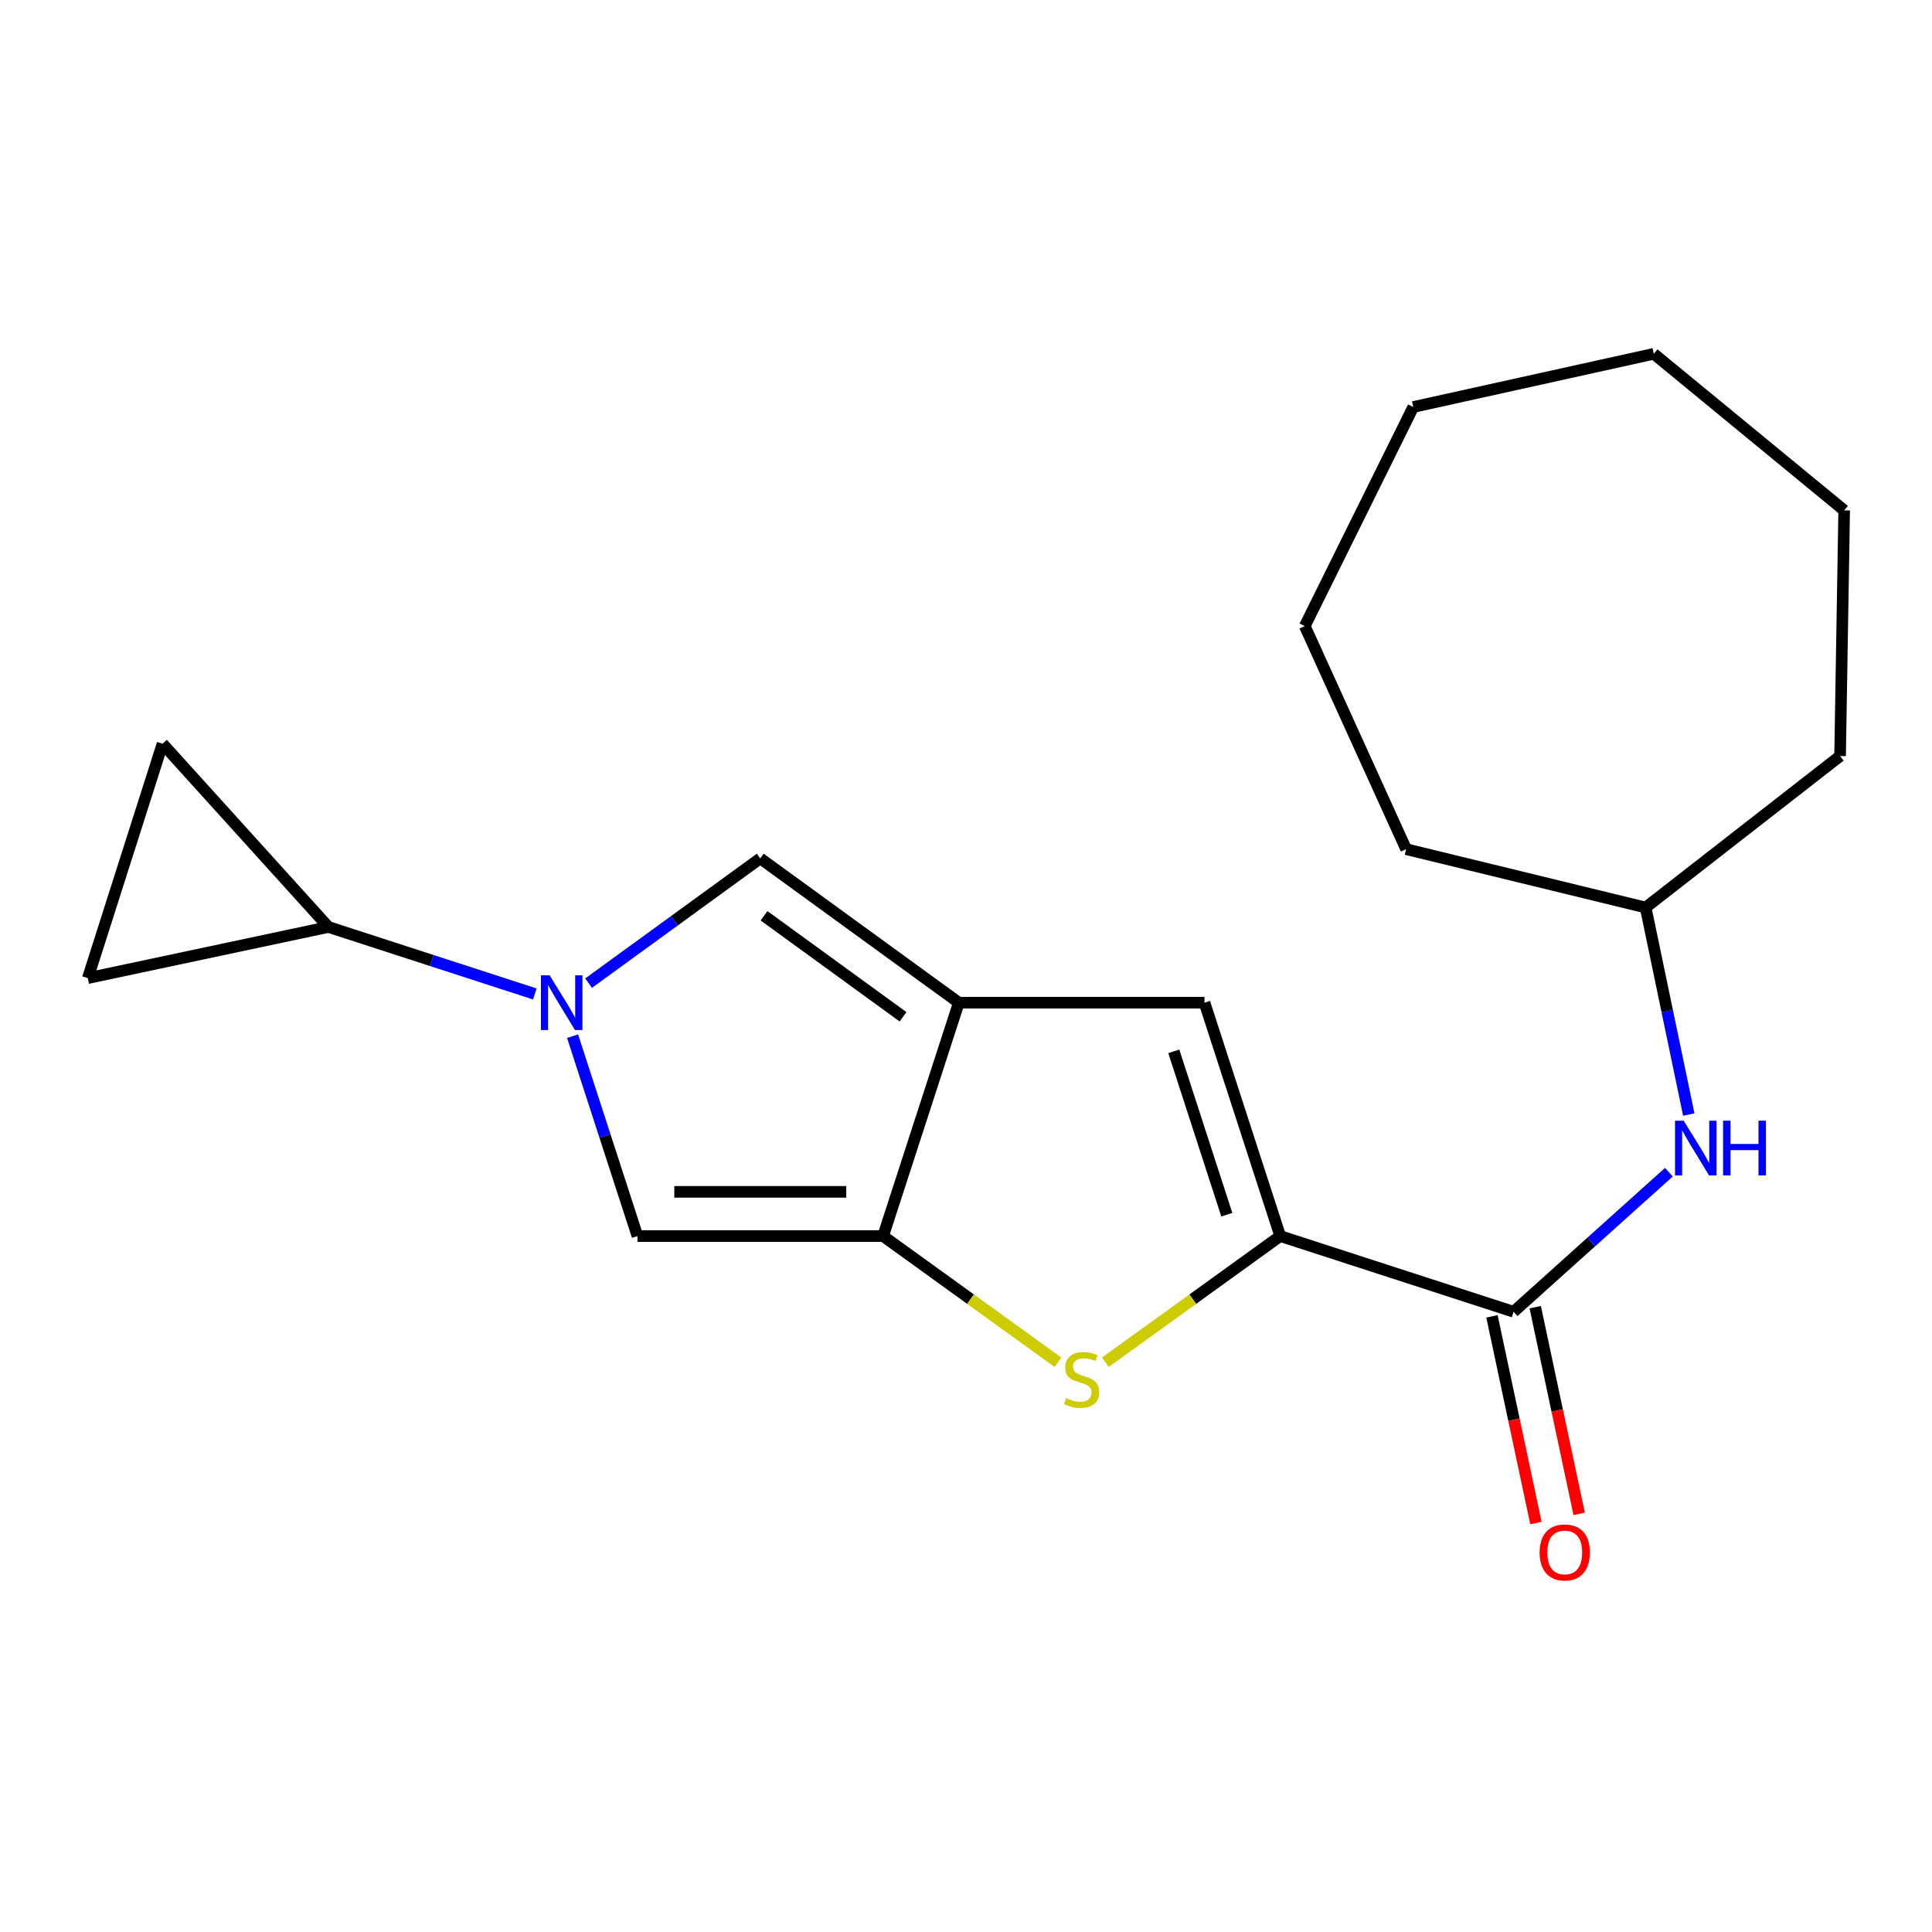 <?xml version='1.0' encoding='iso-8859-1'?>
<svg version='1.1' baseProfile='full'
              xmlns='http://www.w3.org/2000/svg'
                      xmlns:rdkit='http://www.rdkit.org/xml'
                      xmlns:xlink='http://www.w3.org/1999/xlink'
                  xml:space='preserve'
width='1000px' height='1000px' viewBox='0 0 1000 1000'>
<!-- END OF HEADER -->
<rect style='opacity:1.0;fill:#FFFFFF;stroke:none' width='1000' height='1000' x='0' y='0'> </rect>
<path class='bond-1' d='M 496.287,518.986 L 457.09,639.784' style='fill:none;fill-rule:evenodd;stroke:#000000;stroke-width:6px;stroke-linecap:butt;stroke-linejoin:miter;stroke-opacity:1' />
<path class='bond-4' d='M 496.287,518.986 L 393.506,444.29' style='fill:none;fill-rule:evenodd;stroke:#000000;stroke-width:6px;stroke-linecap:butt;stroke-linejoin:miter;stroke-opacity:1' />
<path class='bond-4' d='M 467.416,526.295 L 395.469,474.008' style='fill:none;fill-rule:evenodd;stroke:#000000;stroke-width:6px;stroke-linecap:butt;stroke-linejoin:miter;stroke-opacity:1' />
<path class='bond-6' d='M 496.287,518.986 L 623.442,518.986' style='fill:none;fill-rule:evenodd;stroke:#000000;stroke-width:6px;stroke-linecap:butt;stroke-linejoin:miter;stroke-opacity:1' />
<path class='bond-0' d='M 304.653,508.872 L 349.079,476.581' style='fill:none;fill-rule:evenodd;stroke:#0000FF;stroke-width:6px;stroke-linecap:butt;stroke-linejoin:miter;stroke-opacity:1' />
<path class='bond-0' d='M 349.079,476.581 L 393.506,444.29' style='fill:none;fill-rule:evenodd;stroke:#000000;stroke-width:6px;stroke-linecap:butt;stroke-linejoin:miter;stroke-opacity:1' />
<path class='bond-8' d='M 276.823,514.471 L 223.4,497.136' style='fill:none;fill-rule:evenodd;stroke:#0000FF;stroke-width:6px;stroke-linecap:butt;stroke-linejoin:miter;stroke-opacity:1' />
<path class='bond-8' d='M 223.4,497.136 L 169.977,479.801' style='fill:none;fill-rule:evenodd;stroke:#000000;stroke-width:6px;stroke-linecap:butt;stroke-linejoin:miter;stroke-opacity:1' />
<path class='bond-20' d='M 296.364,536.321 L 313.156,588.053' style='fill:none;fill-rule:evenodd;stroke:#0000FF;stroke-width:6px;stroke-linecap:butt;stroke-linejoin:miter;stroke-opacity:1' />
<path class='bond-20' d='M 313.156,588.053 L 329.948,639.784' style='fill:none;fill-rule:evenodd;stroke:#000000;stroke-width:6px;stroke-linecap:butt;stroke-linejoin:miter;stroke-opacity:1' />
<path class='bond-3' d='M 457.09,639.784 L 502.35,672.445' style='fill:none;fill-rule:evenodd;stroke:#000000;stroke-width:6px;stroke-linecap:butt;stroke-linejoin:miter;stroke-opacity:1' />
<path class='bond-3' d='M 502.35,672.445 L 547.61,705.107' style='fill:none;fill-rule:evenodd;stroke:#CCCC00;stroke-width:6px;stroke-linecap:butt;stroke-linejoin:miter;stroke-opacity:1' />
<path class='bond-5' d='M 457.09,639.784 L 329.948,639.784' style='fill:none;fill-rule:evenodd;stroke:#000000;stroke-width:6px;stroke-linecap:butt;stroke-linejoin:miter;stroke-opacity:1' />
<path class='bond-5' d='M 438.018,616.898 L 349.019,616.898' style='fill:none;fill-rule:evenodd;stroke:#000000;stroke-width:6px;stroke-linecap:butt;stroke-linejoin:miter;stroke-opacity:1' />
<path class='bond-2' d='M 662.64,639.784 L 623.442,518.986' style='fill:none;fill-rule:evenodd;stroke:#000000;stroke-width:6px;stroke-linecap:butt;stroke-linejoin:miter;stroke-opacity:1' />
<path class='bond-2' d='M 634.992,628.728 L 607.554,544.17' style='fill:none;fill-rule:evenodd;stroke:#000000;stroke-width:6px;stroke-linecap:butt;stroke-linejoin:miter;stroke-opacity:1' />
<path class='bond-7' d='M 662.64,639.784 L 783.438,678.969' style='fill:none;fill-rule:evenodd;stroke:#000000;stroke-width:6px;stroke-linecap:butt;stroke-linejoin:miter;stroke-opacity:1' />
<path class='bond-21' d='M 662.64,639.784 L 617.374,672.446' style='fill:none;fill-rule:evenodd;stroke:#000000;stroke-width:6px;stroke-linecap:butt;stroke-linejoin:miter;stroke-opacity:1' />
<path class='bond-21' d='M 617.374,672.446 L 572.107,705.108' style='fill:none;fill-rule:evenodd;stroke:#CCCC00;stroke-width:6px;stroke-linecap:butt;stroke-linejoin:miter;stroke-opacity:1' />
<path class='bond-11' d='M 783.438,678.969 L 823.627,642.849' style='fill:none;fill-rule:evenodd;stroke:#000000;stroke-width:6px;stroke-linecap:butt;stroke-linejoin:miter;stroke-opacity:1' />
<path class='bond-11' d='M 823.627,642.849 L 863.817,606.73' style='fill:none;fill-rule:evenodd;stroke:#0000FF;stroke-width:6px;stroke-linecap:butt;stroke-linejoin:miter;stroke-opacity:1' />
<path class='bond-12' d='M 772.245,681.349 L 783.62,734.841' style='fill:none;fill-rule:evenodd;stroke:#000000;stroke-width:6px;stroke-linecap:butt;stroke-linejoin:miter;stroke-opacity:1' />
<path class='bond-12' d='M 783.62,734.841 L 794.995,788.332' style='fill:none;fill-rule:evenodd;stroke:#FF0000;stroke-width:6px;stroke-linecap:butt;stroke-linejoin:miter;stroke-opacity:1' />
<path class='bond-12' d='M 794.63,676.589 L 806.005,730.081' style='fill:none;fill-rule:evenodd;stroke:#000000;stroke-width:6px;stroke-linecap:butt;stroke-linejoin:miter;stroke-opacity:1' />
<path class='bond-12' d='M 806.005,730.081 L 817.38,783.572' style='fill:none;fill-rule:evenodd;stroke:#FF0000;stroke-width:6px;stroke-linecap:butt;stroke-linejoin:miter;stroke-opacity:1' />
<path class='bond-9' d='M 169.977,479.801 L 84.144,384.953' style='fill:none;fill-rule:evenodd;stroke:#000000;stroke-width:6px;stroke-linecap:butt;stroke-linejoin:miter;stroke-opacity:1' />
<path class='bond-10' d='M 169.977,479.801 L 45.455,506.272' style='fill:none;fill-rule:evenodd;stroke:#000000;stroke-width:6px;stroke-linecap:butt;stroke-linejoin:miter;stroke-opacity:1' />
<path class='bond-22' d='M 84.144,384.953 L 45.455,506.272' style='fill:none;fill-rule:evenodd;stroke:#000000;stroke-width:6px;stroke-linecap:butt;stroke-linejoin:miter;stroke-opacity:1' />
<path class='bond-13' d='M 874.112,576.89 L 862.944,523.311' style='fill:none;fill-rule:evenodd;stroke:#0000FF;stroke-width:6px;stroke-linecap:butt;stroke-linejoin:miter;stroke-opacity:1' />
<path class='bond-13' d='M 862.944,523.311 L 851.777,469.731' style='fill:none;fill-rule:evenodd;stroke:#000000;stroke-width:6px;stroke-linecap:butt;stroke-linejoin:miter;stroke-opacity:1' />
<path class='bond-14' d='M 851.777,469.731 L 952.422,391.323' style='fill:none;fill-rule:evenodd;stroke:#000000;stroke-width:6px;stroke-linecap:butt;stroke-linejoin:miter;stroke-opacity:1' />
<path class='bond-15' d='M 851.777,469.731 L 727.813,439.523' style='fill:none;fill-rule:evenodd;stroke:#000000;stroke-width:6px;stroke-linecap:butt;stroke-linejoin:miter;stroke-opacity:1' />
<path class='bond-16' d='M 952.422,391.323 L 954.545,264.168' style='fill:none;fill-rule:evenodd;stroke:#000000;stroke-width:6px;stroke-linecap:butt;stroke-linejoin:miter;stroke-opacity:1' />
<path class='bond-17' d='M 727.813,439.523 L 675.354,324.065' style='fill:none;fill-rule:evenodd;stroke:#000000;stroke-width:6px;stroke-linecap:butt;stroke-linejoin:miter;stroke-opacity:1' />
<path class='bond-18' d='M 954.545,264.168 L 856.01,183.128' style='fill:none;fill-rule:evenodd;stroke:#000000;stroke-width:6px;stroke-linecap:butt;stroke-linejoin:miter;stroke-opacity:1' />
<path class='bond-19' d='M 675.354,324.065 L 731.5,210.667' style='fill:none;fill-rule:evenodd;stroke:#000000;stroke-width:6px;stroke-linecap:butt;stroke-linejoin:miter;stroke-opacity:1' />
<path class='bond-23' d='M 856.01,183.128 L 731.5,210.667' style='fill:none;fill-rule:evenodd;stroke:#000000;stroke-width:6px;stroke-linecap:butt;stroke-linejoin:miter;stroke-opacity:1' />
<path  class='atom-1' d='M 284.477 504.826
L 293.757 519.826
Q 294.677 521.306, 296.157 523.986
Q 297.637 526.666, 297.717 526.826
L 297.717 504.826
L 301.477 504.826
L 301.477 533.146
L 297.597 533.146
L 287.637 516.746
Q 286.477 514.826, 285.237 512.626
Q 284.037 510.426, 283.677 509.746
L 283.677 533.146
L 279.997 533.146
L 279.997 504.826
L 284.477 504.826
' fill='#0000FF'/>
<path  class='atom-4' d='M 551.858 723.666
Q 552.178 723.786, 553.498 724.346
Q 554.818 724.906, 556.258 725.266
Q 557.738 725.586, 559.178 725.586
Q 561.858 725.586, 563.418 724.306
Q 564.978 722.986, 564.978 720.706
Q 564.978 719.146, 564.178 718.186
Q 563.418 717.226, 562.218 716.706
Q 561.018 716.186, 559.018 715.586
Q 556.498 714.826, 554.978 714.106
Q 553.498 713.386, 552.418 711.866
Q 551.378 710.346, 551.378 707.786
Q 551.378 704.226, 553.778 702.026
Q 556.218 699.826, 561.018 699.826
Q 564.298 699.826, 568.018 701.386
L 567.098 704.466
Q 563.698 703.066, 561.138 703.066
Q 558.378 703.066, 556.858 704.226
Q 555.338 705.346, 555.378 707.306
Q 555.378 708.826, 556.138 709.746
Q 556.938 710.666, 558.058 711.186
Q 559.218 711.706, 561.138 712.306
Q 563.698 713.106, 565.218 713.906
Q 566.738 714.706, 567.818 716.346
Q 568.938 717.946, 568.938 720.706
Q 568.938 724.626, 566.298 726.746
Q 563.698 728.826, 559.338 728.826
Q 556.818 728.826, 554.898 728.266
Q 553.018 727.746, 550.778 726.826
L 551.858 723.666
' fill='#CCCC00'/>
<path  class='atom-12' d='M 871.466 580.069
L 880.746 595.069
Q 881.666 596.549, 883.146 599.229
Q 884.626 601.909, 884.706 602.069
L 884.706 580.069
L 888.466 580.069
L 888.466 608.389
L 884.586 608.389
L 874.626 591.989
Q 873.466 590.069, 872.226 587.869
Q 871.026 585.669, 870.666 584.989
L 870.666 608.389
L 866.986 608.389
L 866.986 580.069
L 871.466 580.069
' fill='#0000FF'/>
<path  class='atom-12' d='M 891.866 580.069
L 895.706 580.069
L 895.706 592.109
L 910.186 592.109
L 910.186 580.069
L 914.026 580.069
L 914.026 608.389
L 910.186 608.389
L 910.186 595.309
L 895.706 595.309
L 895.706 608.389
L 891.866 608.389
L 891.866 580.069
' fill='#0000FF'/>
<path  class='atom-13' d='M 796.909 803.534
Q 796.909 796.734, 800.269 792.934
Q 803.629 789.134, 809.909 789.134
Q 816.189 789.134, 819.549 792.934
Q 822.909 796.734, 822.909 803.534
Q 822.909 810.414, 819.509 814.334
Q 816.109 818.214, 809.909 818.214
Q 803.669 818.214, 800.269 814.334
Q 796.909 810.454, 796.909 803.534
M 809.909 815.014
Q 814.229 815.014, 816.549 812.134
Q 818.909 809.214, 818.909 803.534
Q 818.909 797.974, 816.549 795.174
Q 814.229 792.334, 809.909 792.334
Q 805.589 792.334, 803.229 795.134
Q 800.909 797.934, 800.909 803.534
Q 800.909 809.254, 803.229 812.134
Q 805.589 815.014, 809.909 815.014
' fill='#FF0000'/>
</svg>
